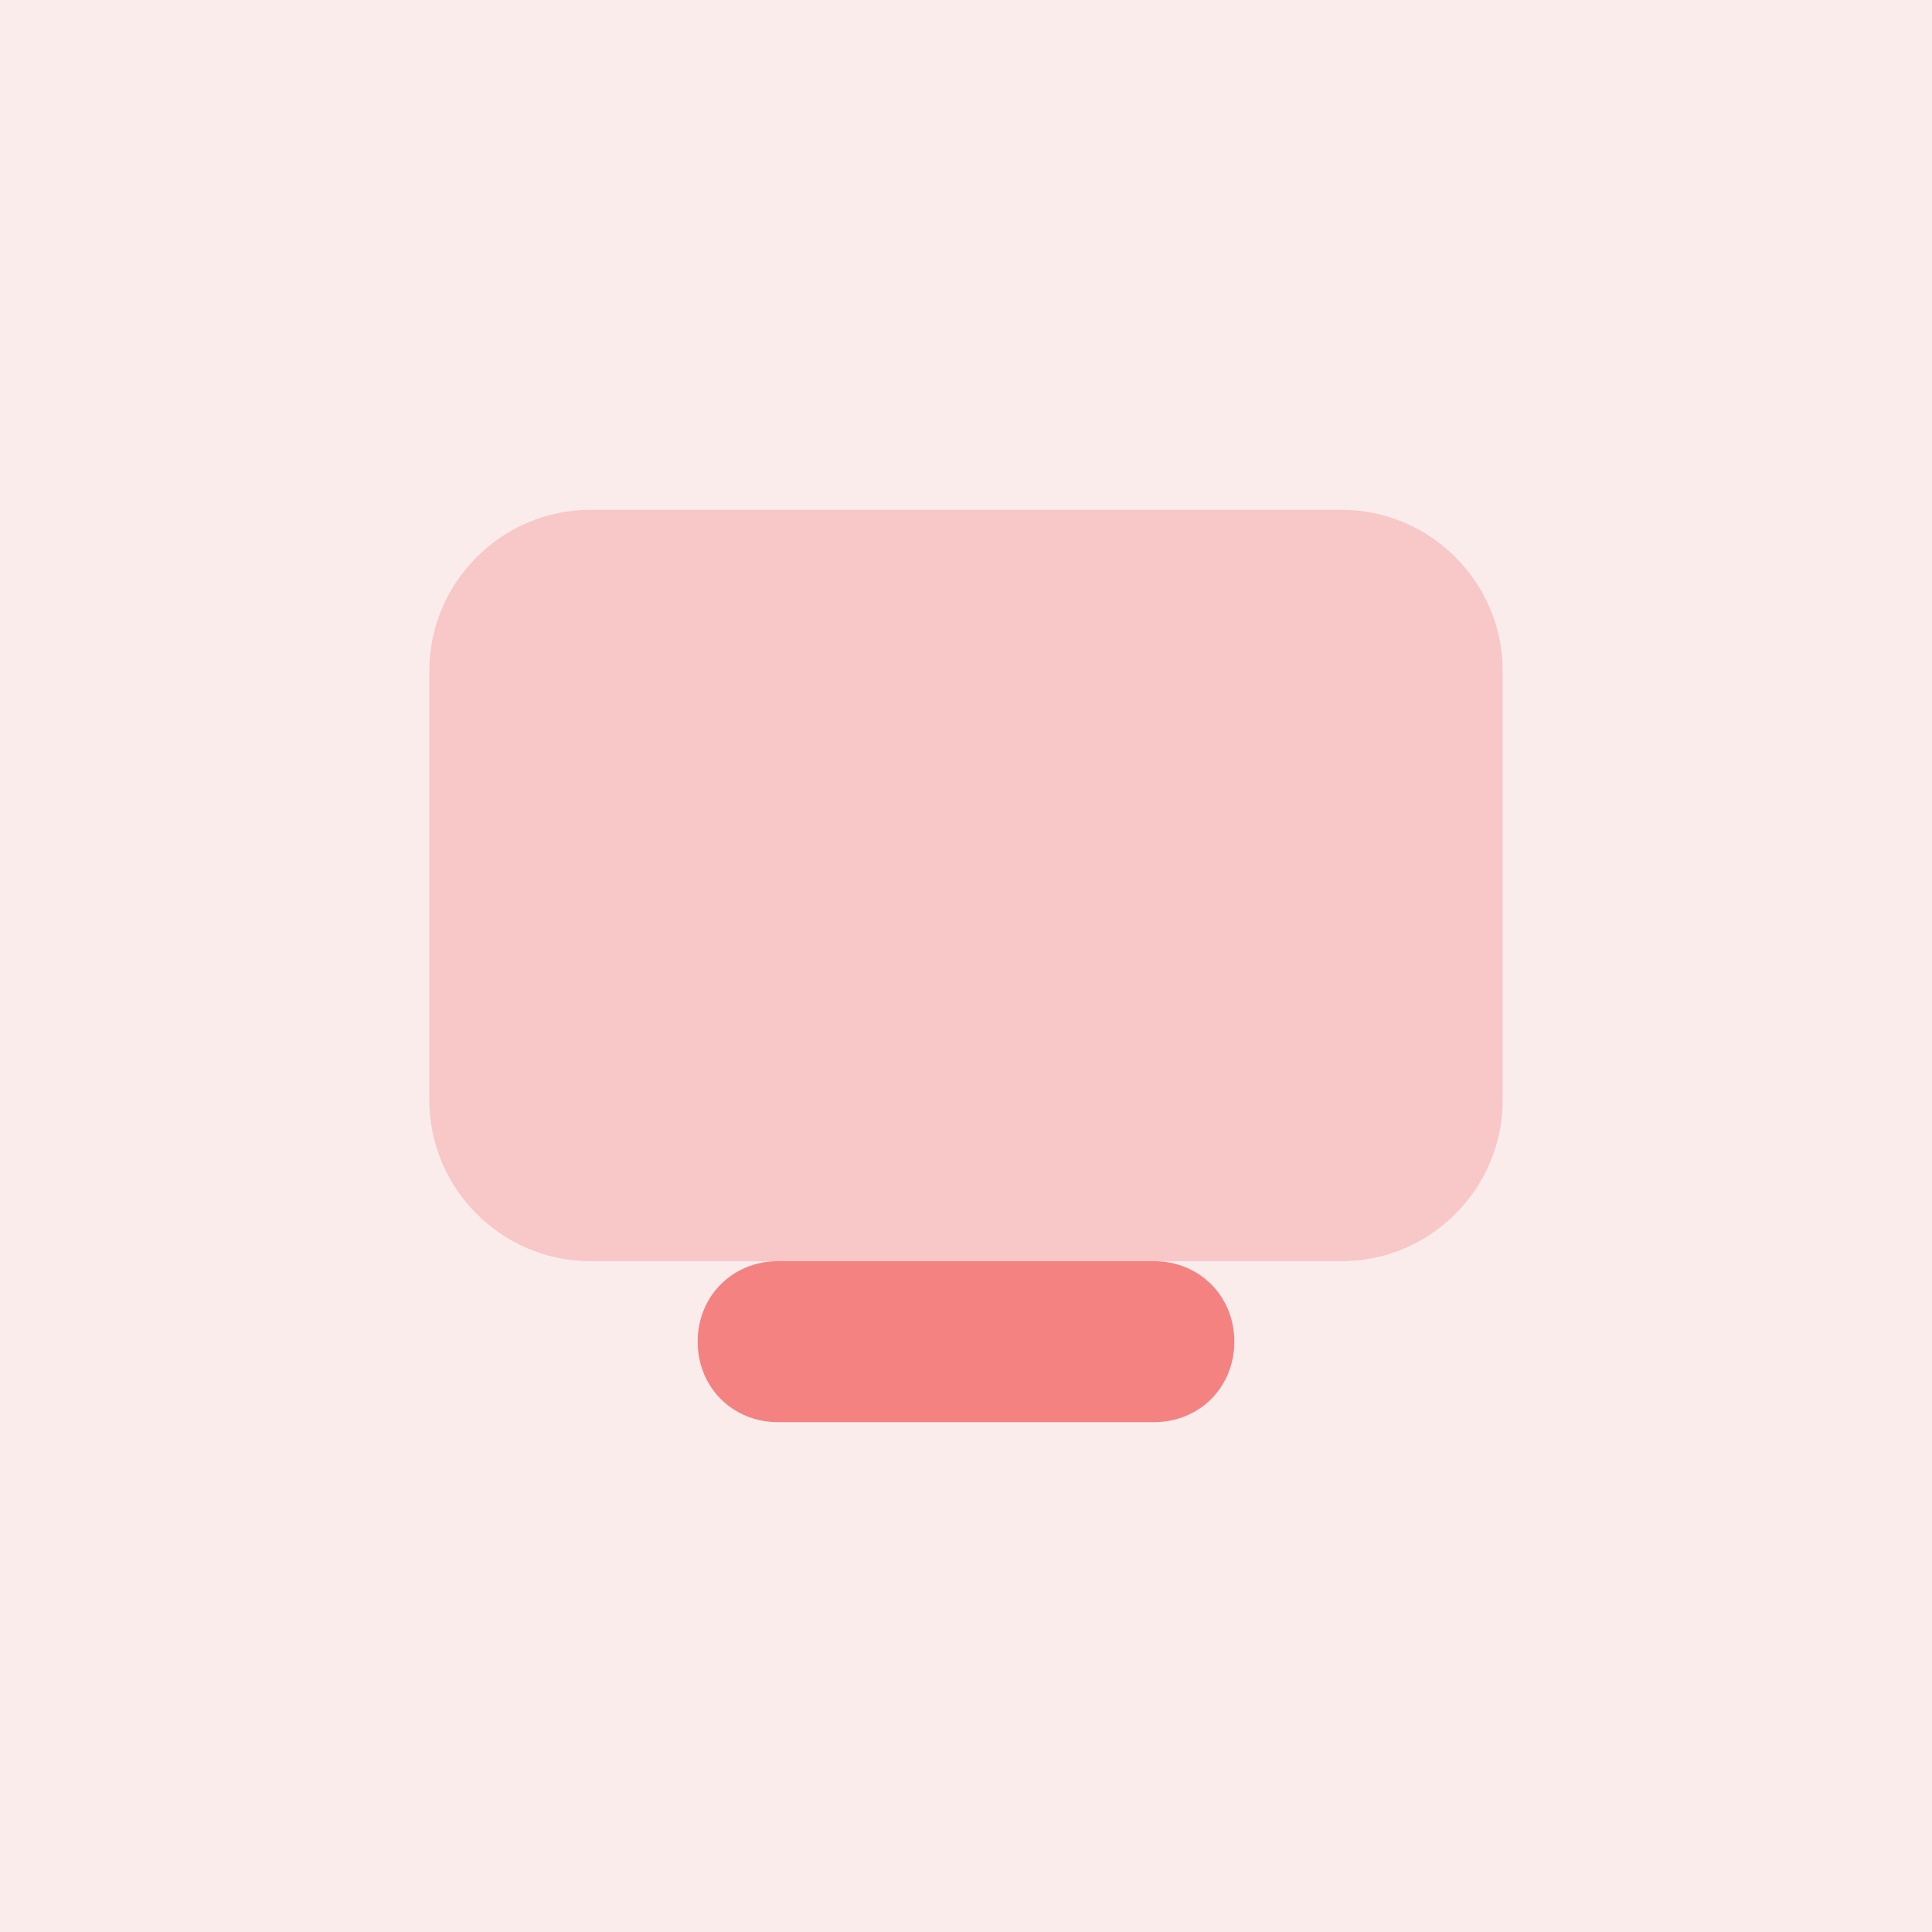 <?xml version="1.0" encoding="utf-8"?>
<!-- Generator: Adobe Illustrator 26.3.1, SVG Export Plug-In . SVG Version: 6.00 Build 0)  -->
<svg version="1.1" id="Layer_1" xmlns="http://www.w3.org/2000/svg" xmlns:xlink="http://www.w3.org/1999/xlink" x="0px" y="0px"
	 viewBox="0 0 72 72" style="enable-background:new 0 0 72 72;" xml:space="preserve">
<style type="text/css">
	.st0{fill:#FBECEC;}
	.st1{opacity:0.35;fill:#F38281;enable-background:new    ;}
	.st2{fill:#F38281;}
</style>
<rect class="st0" width="72" height="72"/>
<path class="st1" d="M50,47H22c-3.3,0-6-2.7-6-6V25c0-3.3,2.7-6,6-6h28c3.3,0,6,2.7,6,6v16C56,44.3,53.3,47,50,47z"/>
<path class="st2" d="M43,47c-0.4,0-13.6,0-14,0c-1.7,0-3,1.3-3,3s1.3,3,3,3c0.4,0,13.6,0,14,0c1.7,0,3-1.3,3-3S44.7,47,43,47z"/>
</svg>
